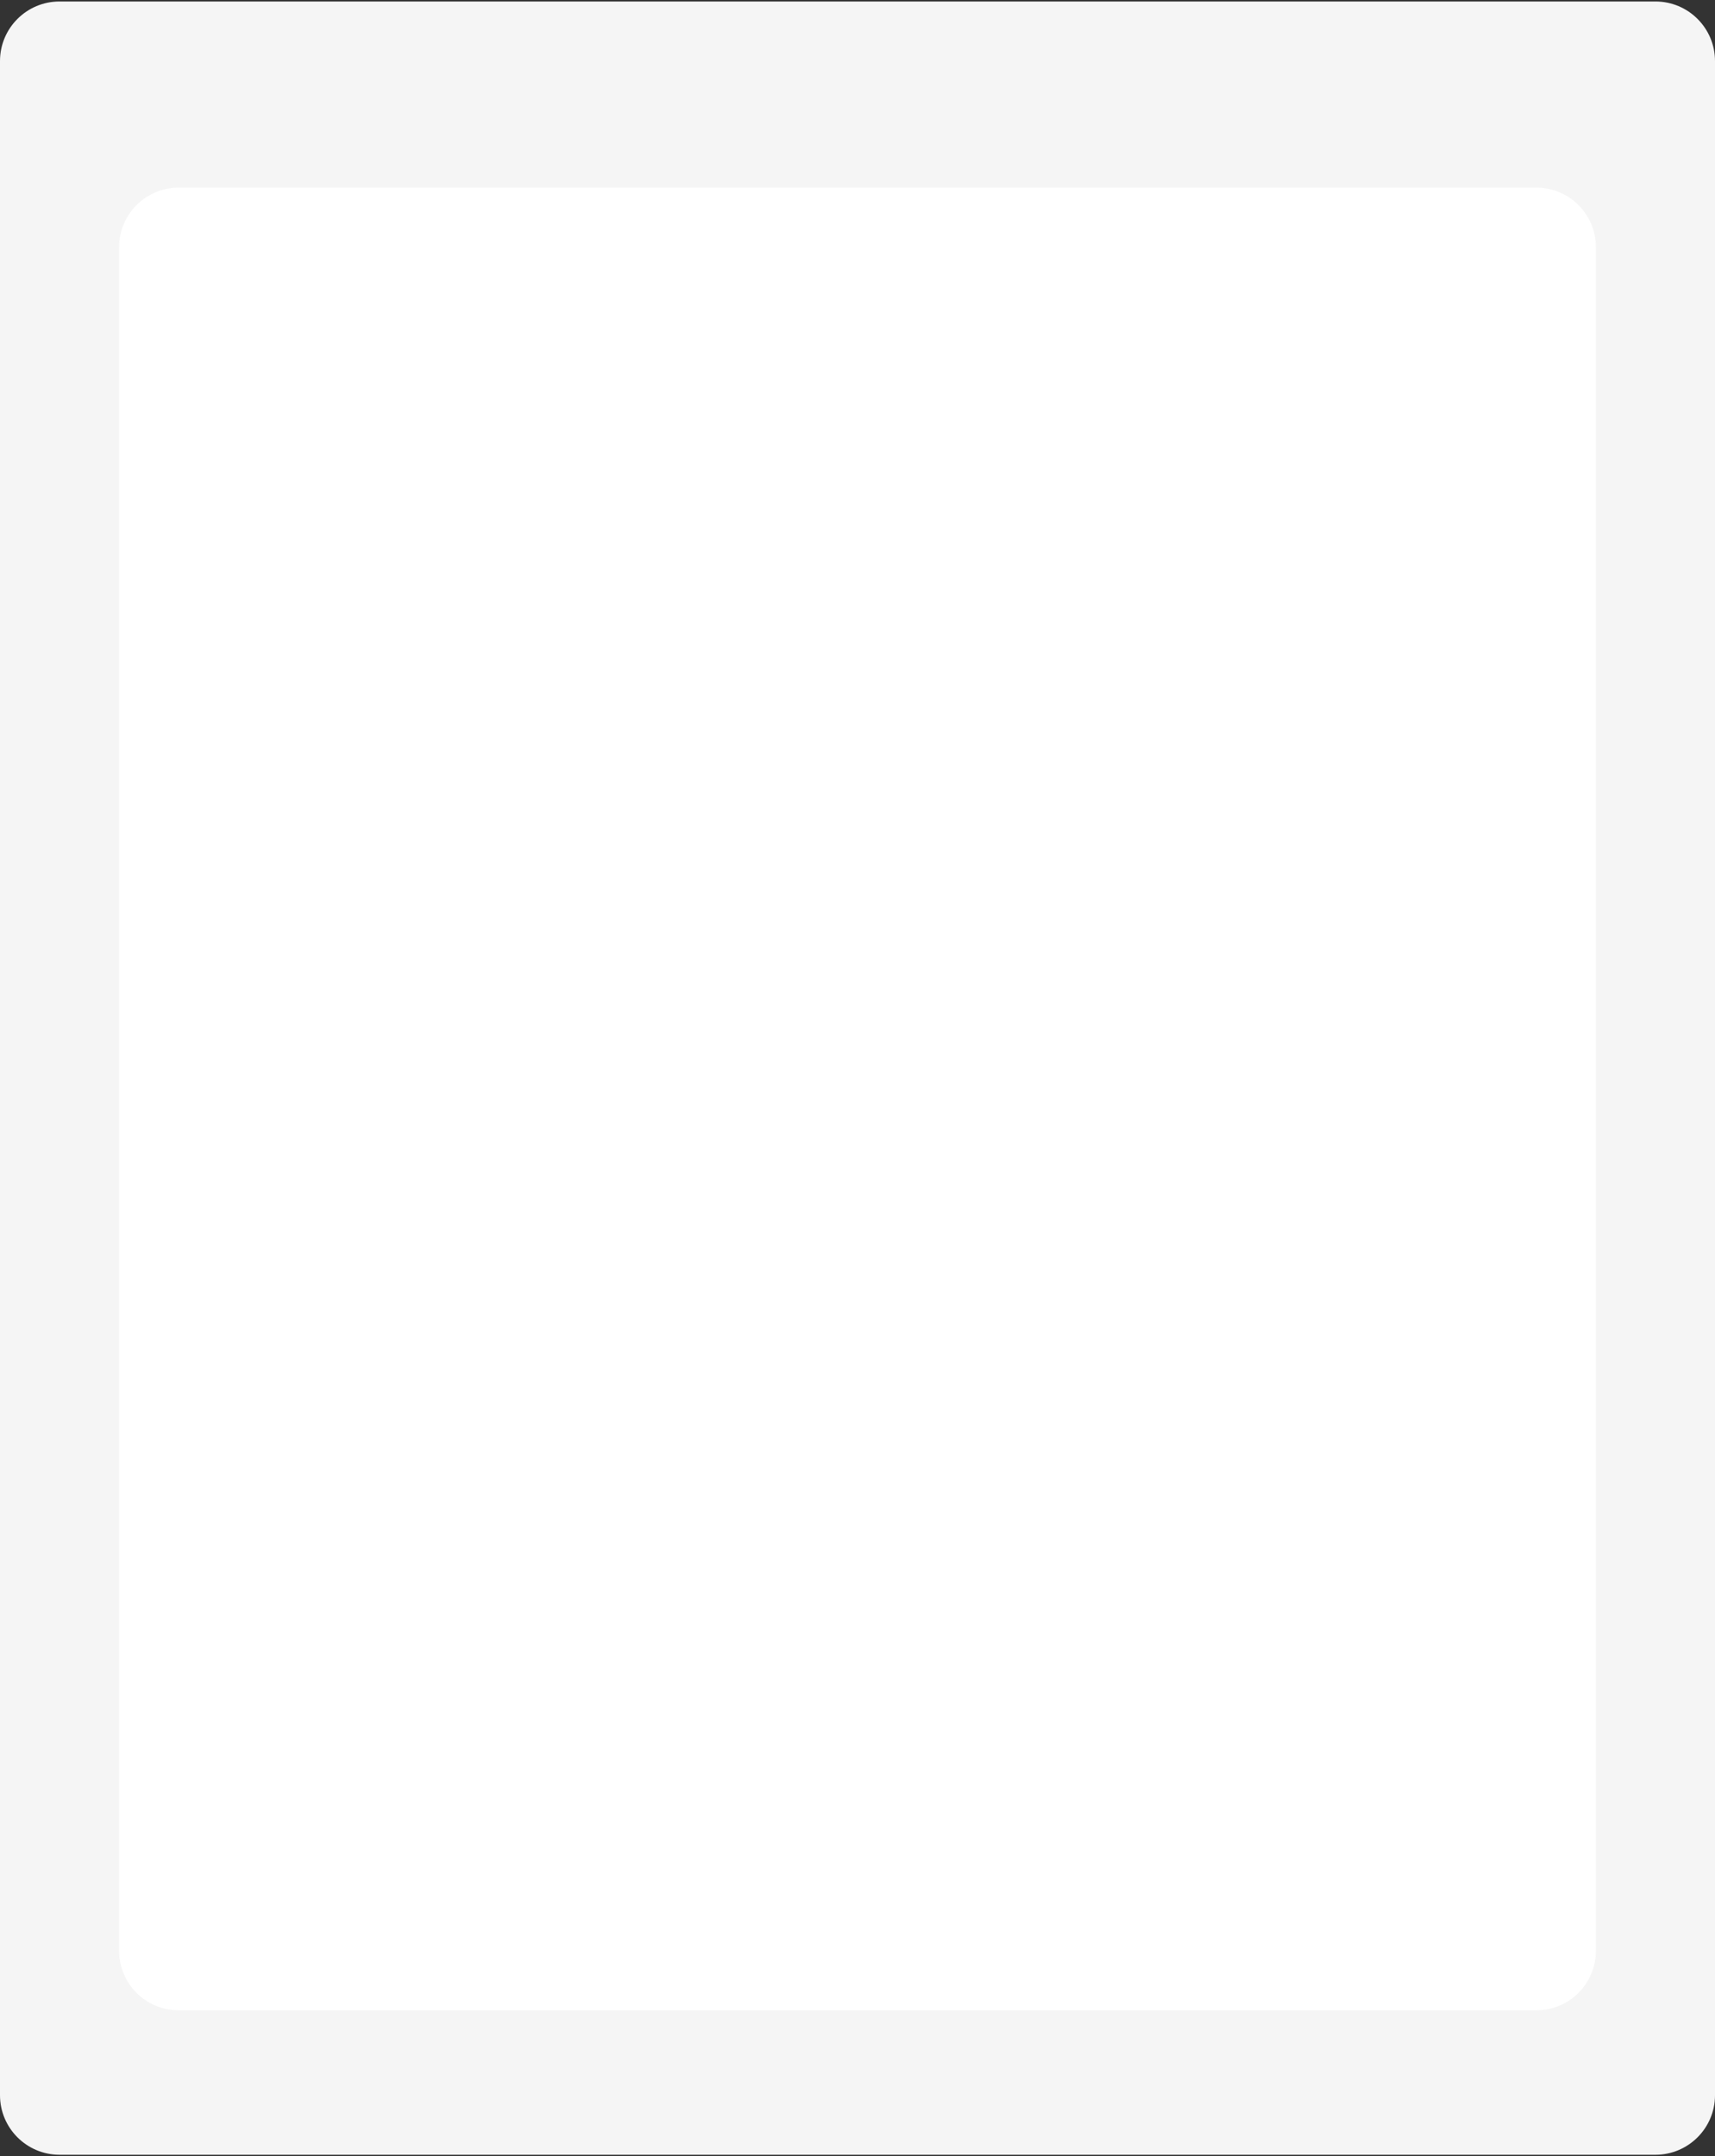<?xml version="1.0" encoding="UTF-8"?> <svg xmlns="http://www.w3.org/2000/svg" width="576" height="724" viewBox="0 0 576 724" fill="none"><rect x="0" y="0" width="576" height="724" fill="#333333" stroke="none"/><path d="M0 20.5C0 9.454 8.954 0.5 20 0.5H556C567.046 0.5 576 9.454 576 20.5V703.5C576 714.546 567.046 723.5 556 723.5H20C8.954 723.5 0 714.546 0 703.5V20.5Z" fill="#F5F5F5"></path><path d="M40 83C40 71.954 48.954 63 60 63H516C527.046 63 536 71.954 536 83V655C536 666.046 527.046 675 516 675H60C48.954 675 40 666.046 40 655V83Z" fill="white"></path></svg> 